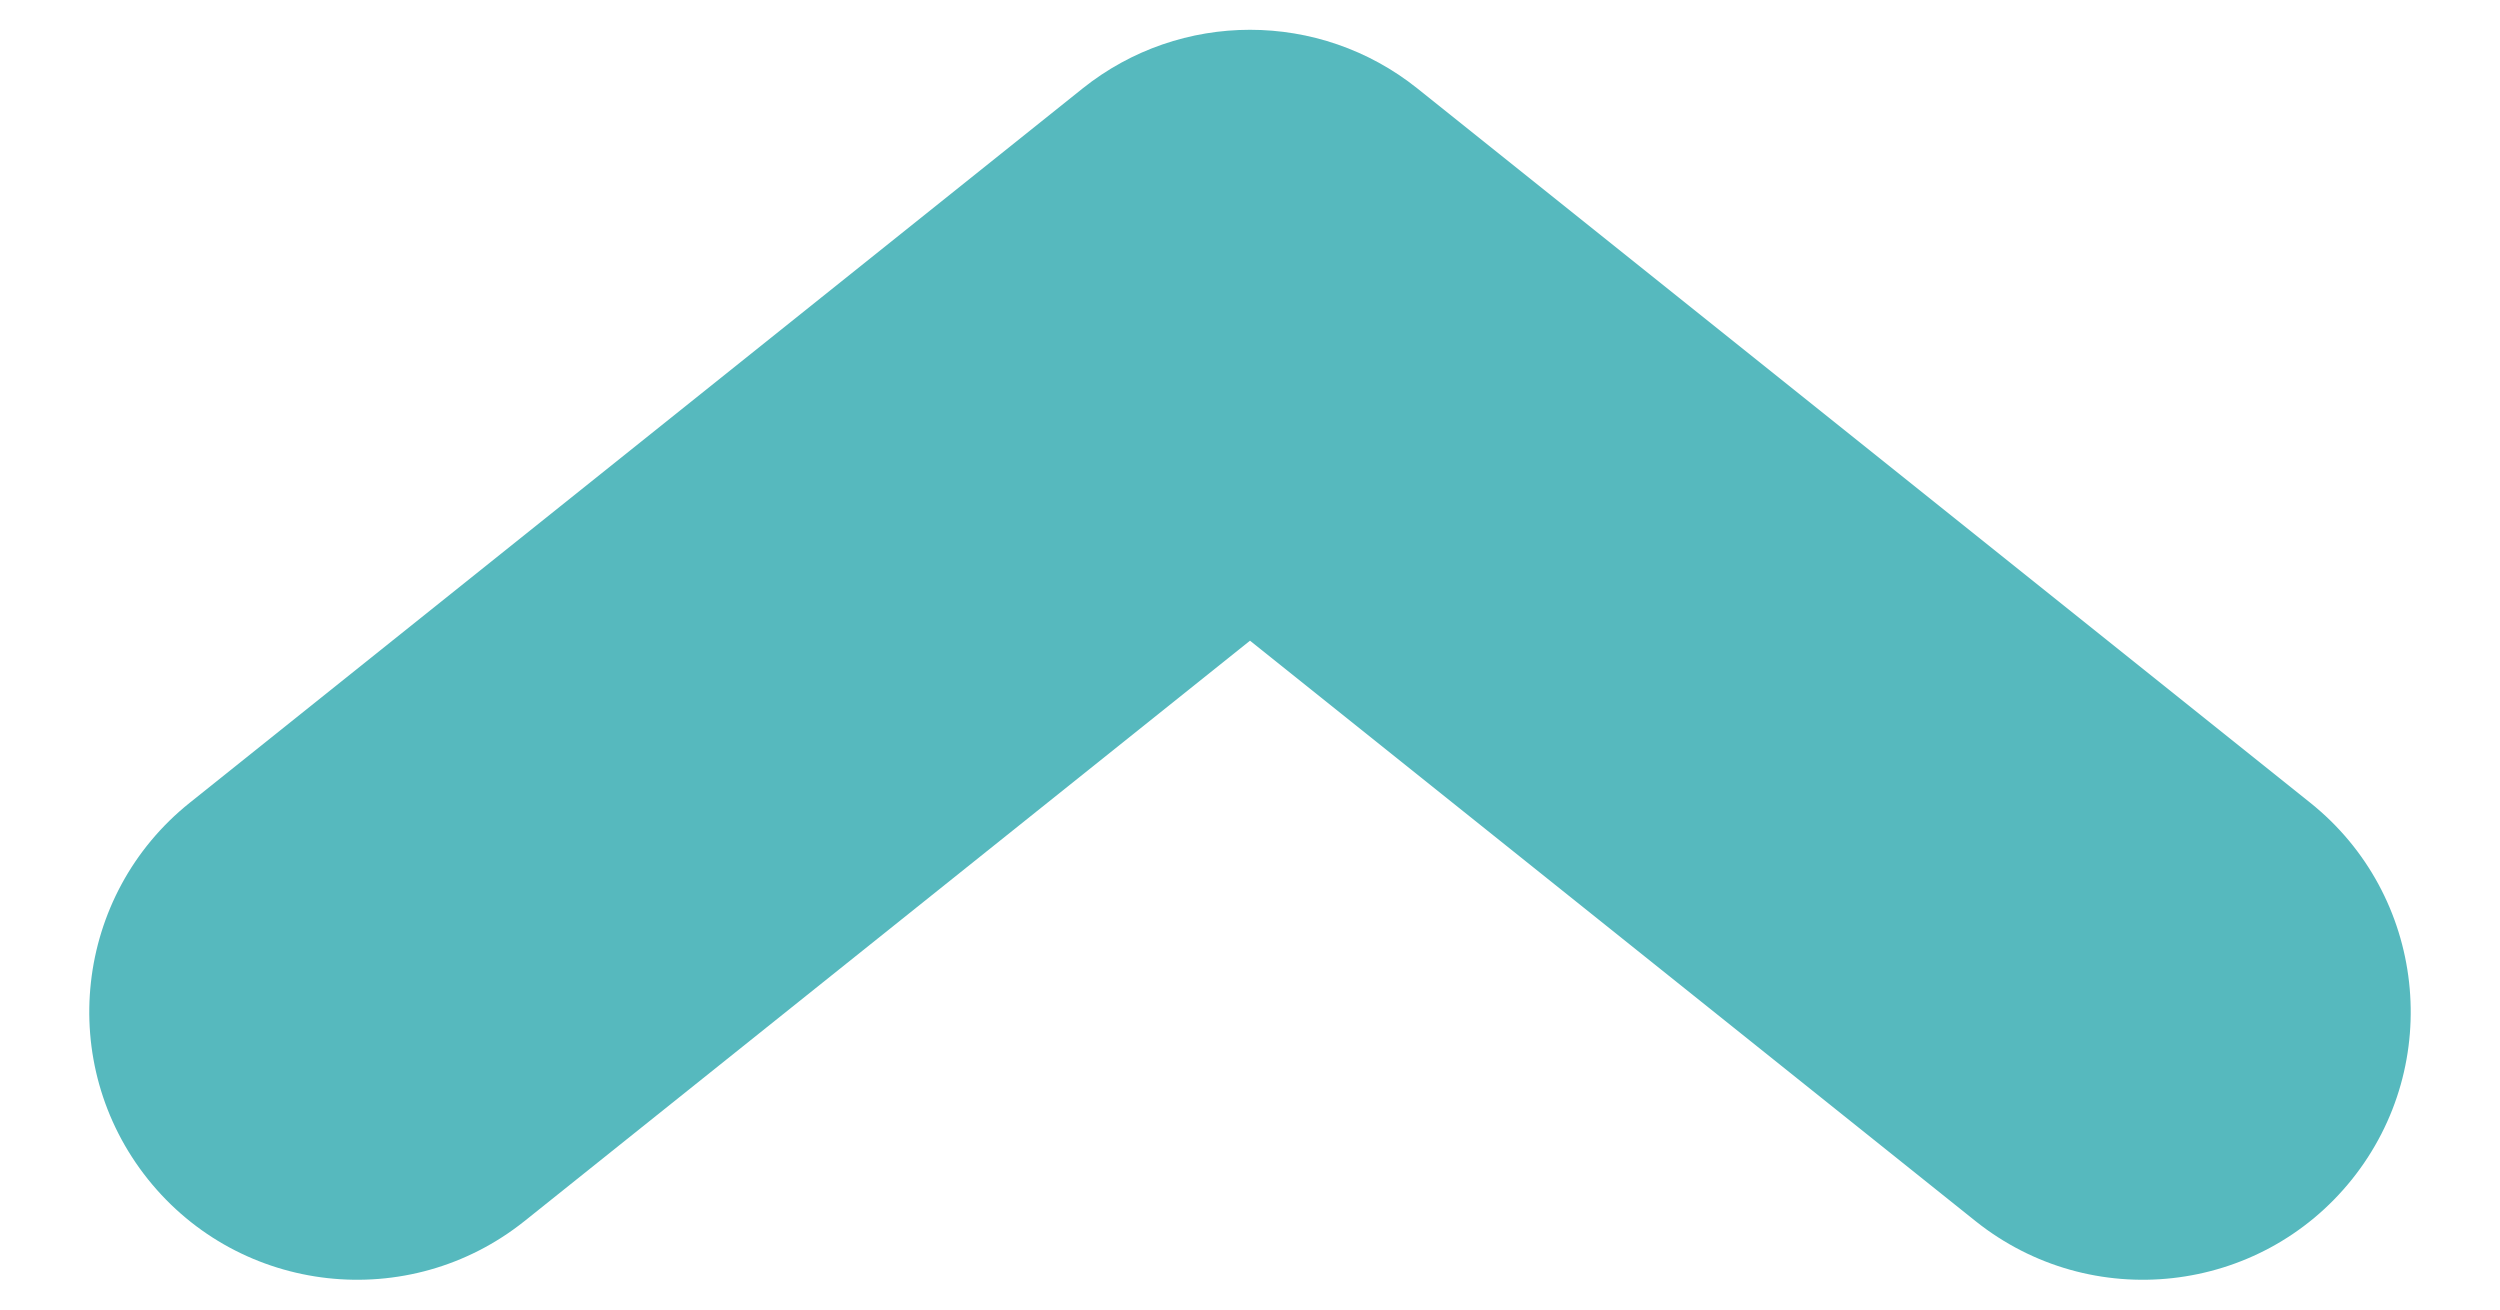 <svg width="21" height="11" viewBox="0 0 21 11" fill="none" xmlns="http://www.w3.org/2000/svg">
<path d="M1.594 6.743C0.624 7.519 0.467 8.935 1.243 9.906C2.019 10.876 3.435 11.033 4.406 10.257L1.594 6.743ZM10.5 2.5L11.906 0.743C11.084 0.086 9.916 0.086 9.094 0.743L10.5 2.5ZM16.594 10.257C17.565 11.033 18.981 10.876 19.757 9.906C20.533 8.935 20.376 7.519 19.406 6.743L16.594 10.257ZM4.406 10.257L11.906 4.257L9.094 0.743L1.594 6.743L4.406 10.257ZM9.094 4.257L16.594 10.257L19.406 6.743L11.906 0.743L9.094 4.257Z" fill="#56B9BE"/>
</svg>
